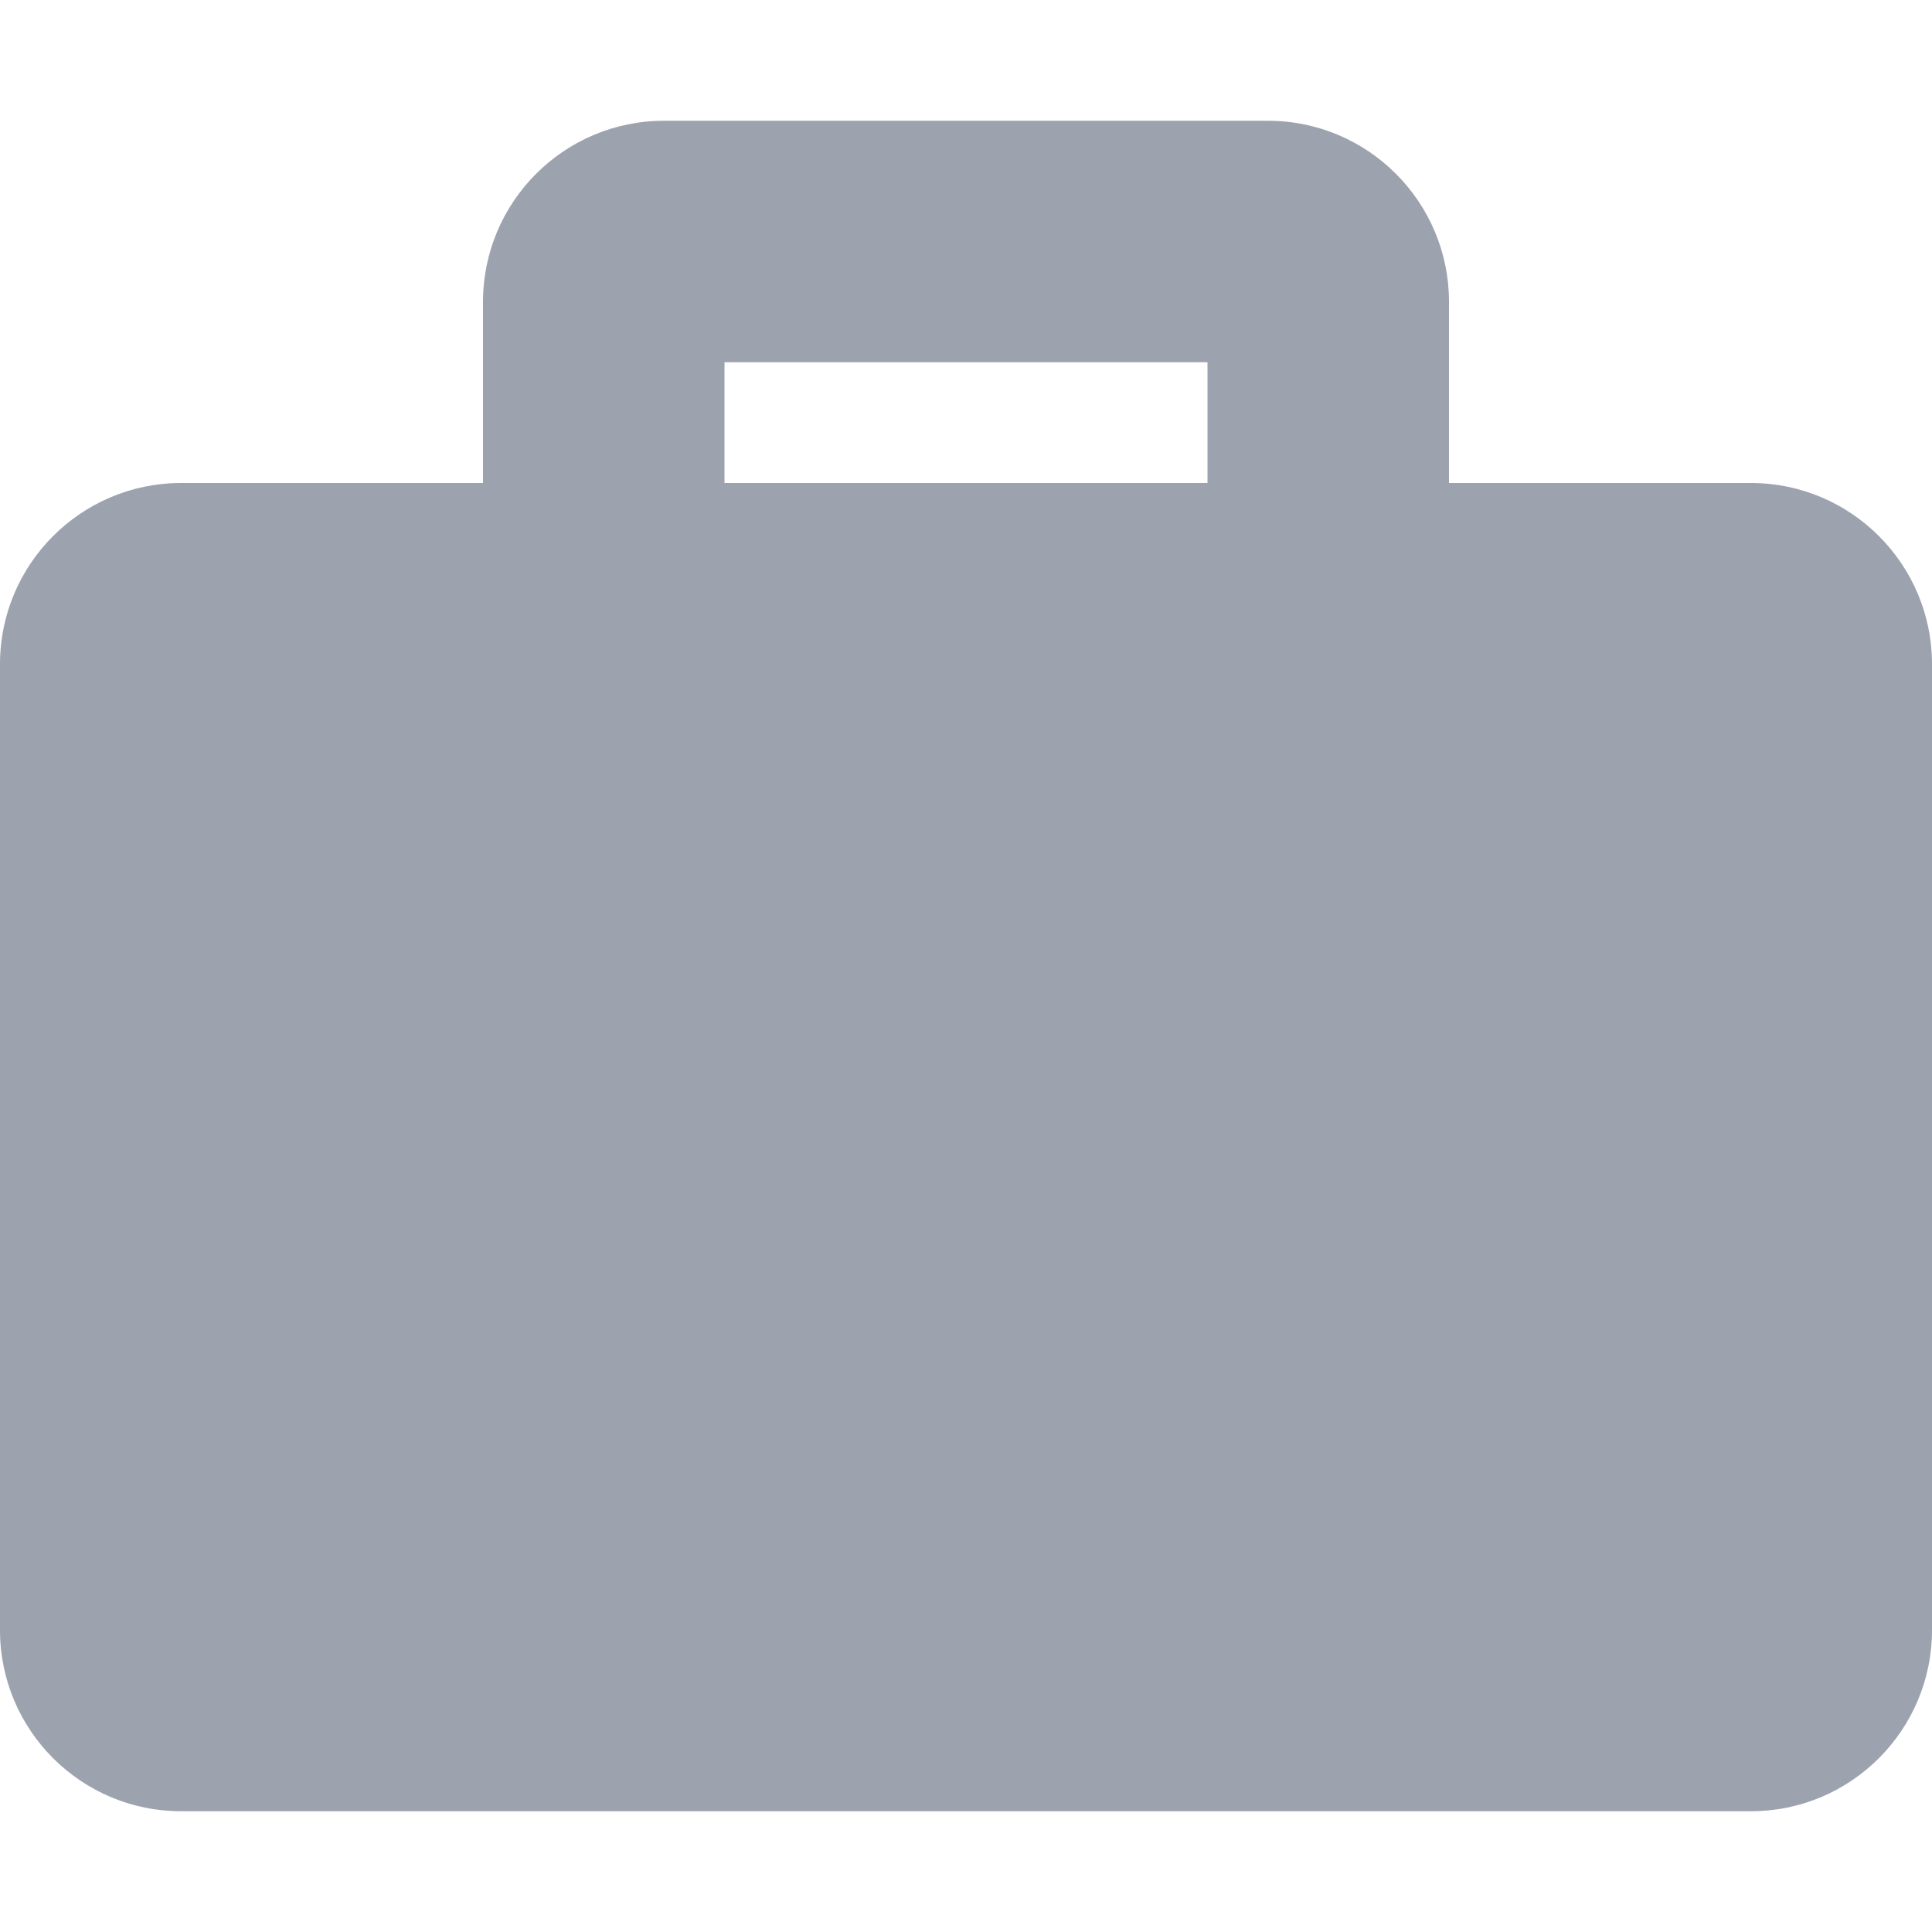 <svg width="12" height="12" viewBox="0 0 12 12" fill="none" xmlns="http://www.w3.org/2000/svg">
<path d="M3 11.25H9V1.875C9 1.254 8.496 0.75 7.875 0.75H4.125C3.504 0.75 3 1.254 3 1.875V11.25ZM4.5 2.25H7.5V3H4.5V2.25ZM12 4.125V10.125C12 10.746 11.496 11.25 10.875 11.25H9V3H10.875C11.496 3 12 3.504 12 4.125ZM3 11.25H1.125C0.504 11.25 0 10.746 0 10.125V4.125C0 3.504 0.504 3 1.125 3H3V11.25Z" fill="#9CA3AF"/>
</svg>
